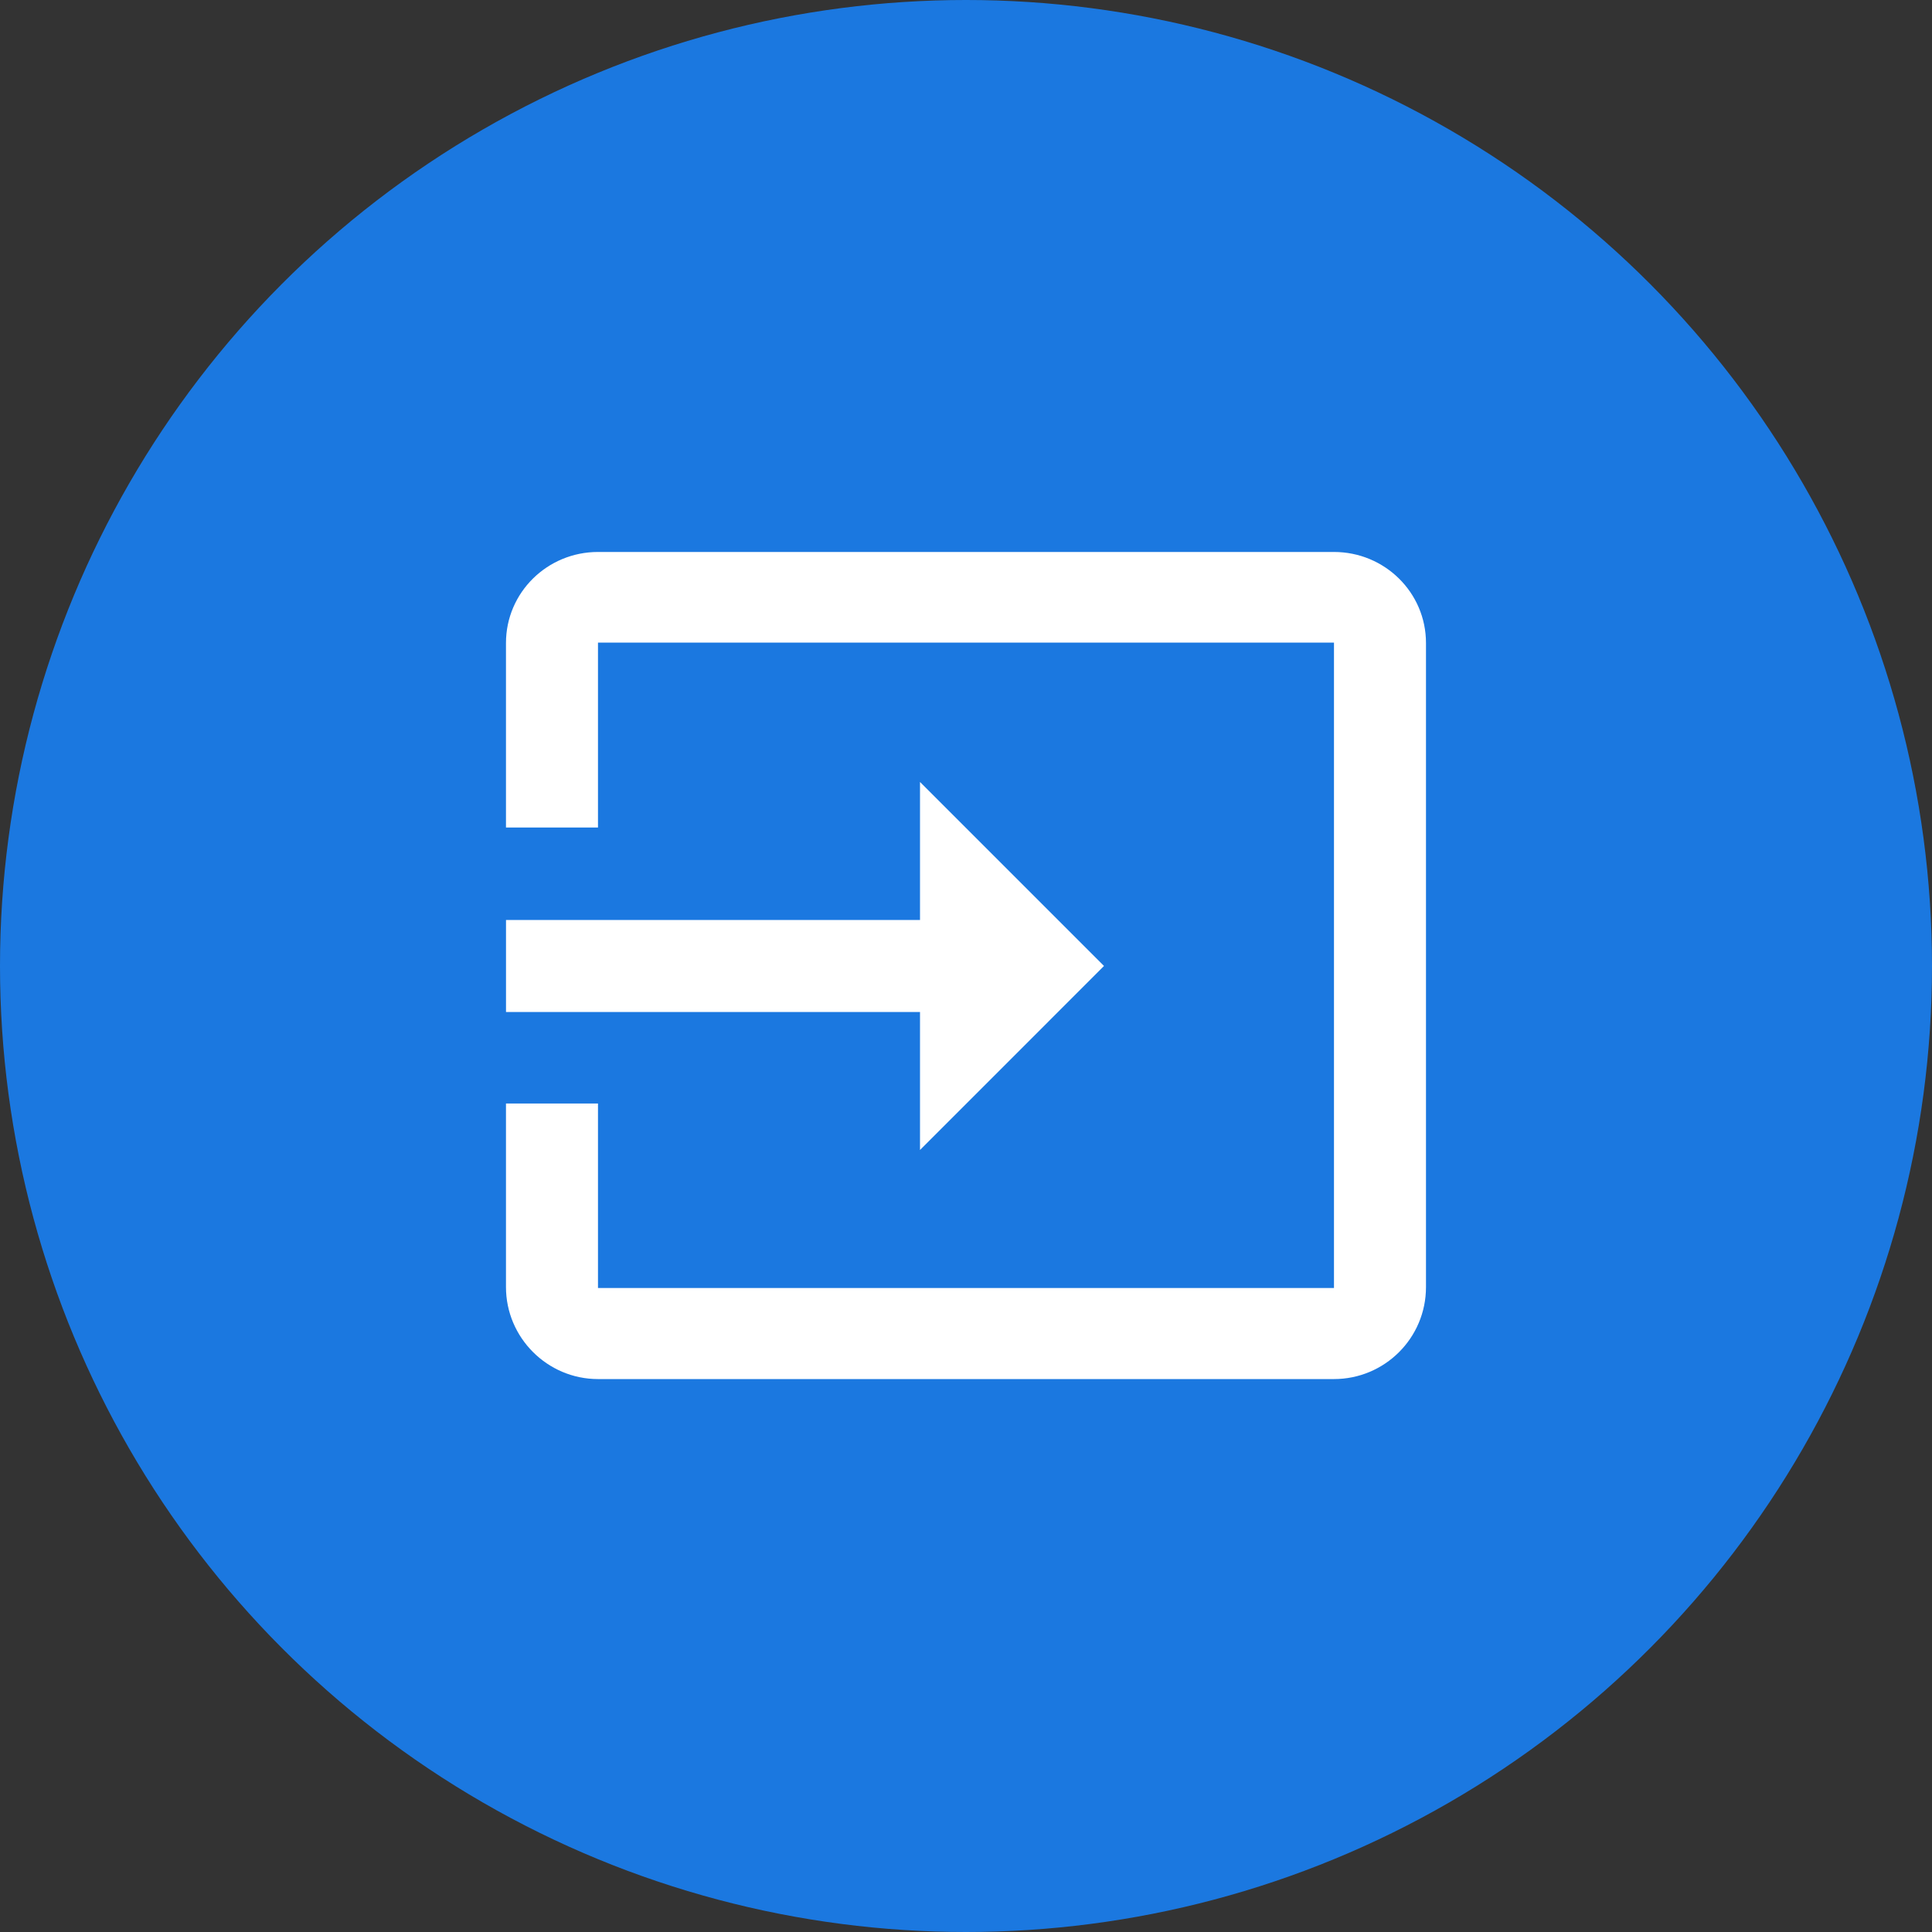 <svg fill="none" height="56" viewBox="0 0 56 56" width="56" xmlns="http://www.w3.org/2000/svg"><rect x="0" y="0" width="56" height="56" fill="#333333" stroke="none"/><circle cx="28" cy="28" fill="#1b78e0" r="28"/><path clip-rule="evenodd" d="m17.333 39.973h21.333c1.467 0 2.667-1.187 2.667-2.667v-18.667c0-1.467-1.2-2.64-2.667-2.64h-21.333c-1.467 0-2.667 1.173-2.667 2.64v5.347h2.667v-5.36h21.333v18.707h-21.333v-5.347h-2.667v5.32c0 1.467 1.2 2.667 2.667 2.667zm14.667-11.974-5.333-5.333v4h-12v2.667h12v4z" fill="#fff" fill-rule="evenodd"/></svg>